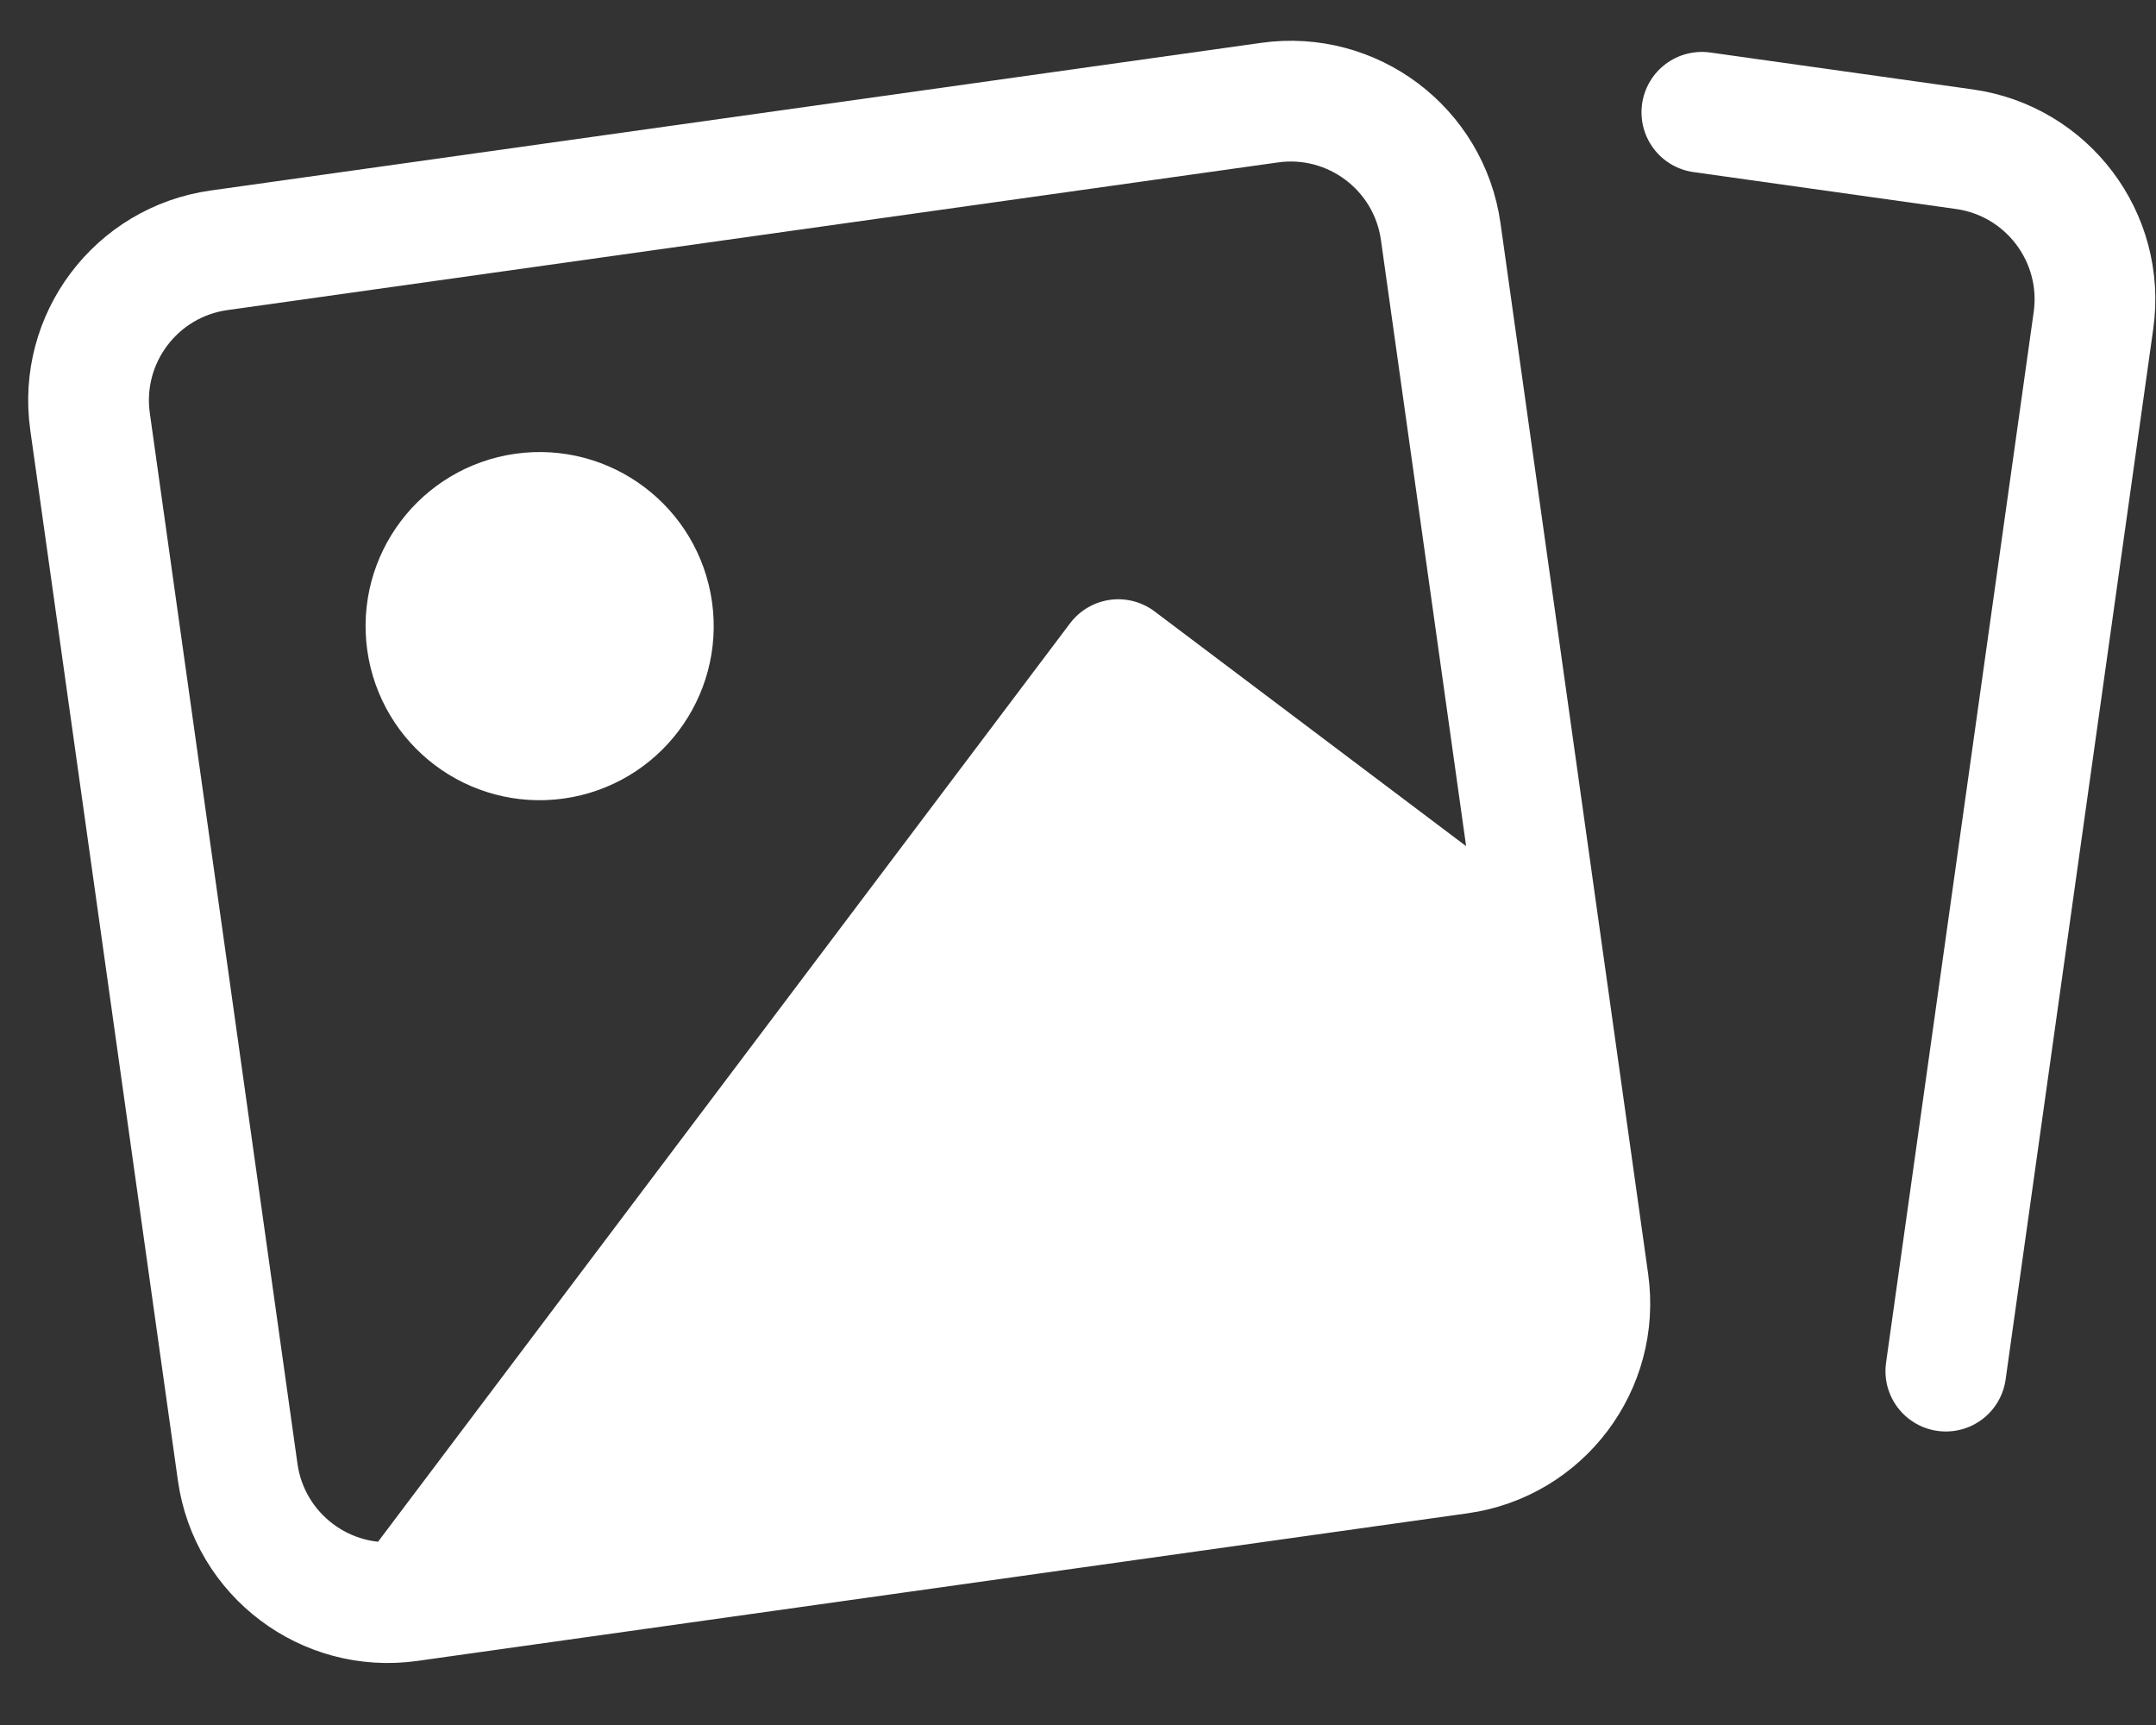<svg width="25" height="20" viewBox="0 0 25 20" fill="none" xmlns="http://www.w3.org/2000/svg">
<rect x="0" y="0" width="25" height="20" fill="#333333" stroke="none"/>
<path d="M6.441 8.565C7.162 8.463 7.664 7.797 7.563 7.076C7.461 6.355 6.795 5.853 6.074 5.954C5.353 6.056 4.851 6.722 4.952 7.443C5.054 8.164 5.72 8.666 6.441 8.565Z" fill="white"/>
<path d="M18.25 15.778L17.598 11.137L12.967 7.648L4.741 18.564" fill="white"/>
<path d="M4.741 18.564L16.922 16.852C17.883 16.717 18.553 15.828 18.418 14.867L16.706 2.686C16.571 1.724 15.682 1.055 14.721 1.19L2.54 2.902C1.578 3.037 0.909 3.926 1.044 4.887L2.756 17.068C2.891 18.029 3.78 18.699 4.741 18.564ZM4.741 18.564L12.967 7.648L17.598 11.137L18.25 15.778L17.67 15.86L4.741 18.564ZM7.563 7.076C7.664 7.797 7.162 8.463 6.441 8.565C5.72 8.666 5.054 8.164 4.952 7.443C4.851 6.722 5.353 6.056 6.074 5.954C6.795 5.853 7.461 6.355 7.563 7.076Z" stroke="white" stroke-width="1.4" stroke-linecap="round" stroke-linejoin="round"/>
<path d="M22.563 15.897L24.275 3.715C24.41 2.754 23.74 1.866 22.779 1.73L19.734 1.302" stroke="white" stroke-width="1.4" stroke-linecap="round" stroke-linejoin="round"/>
</svg>
